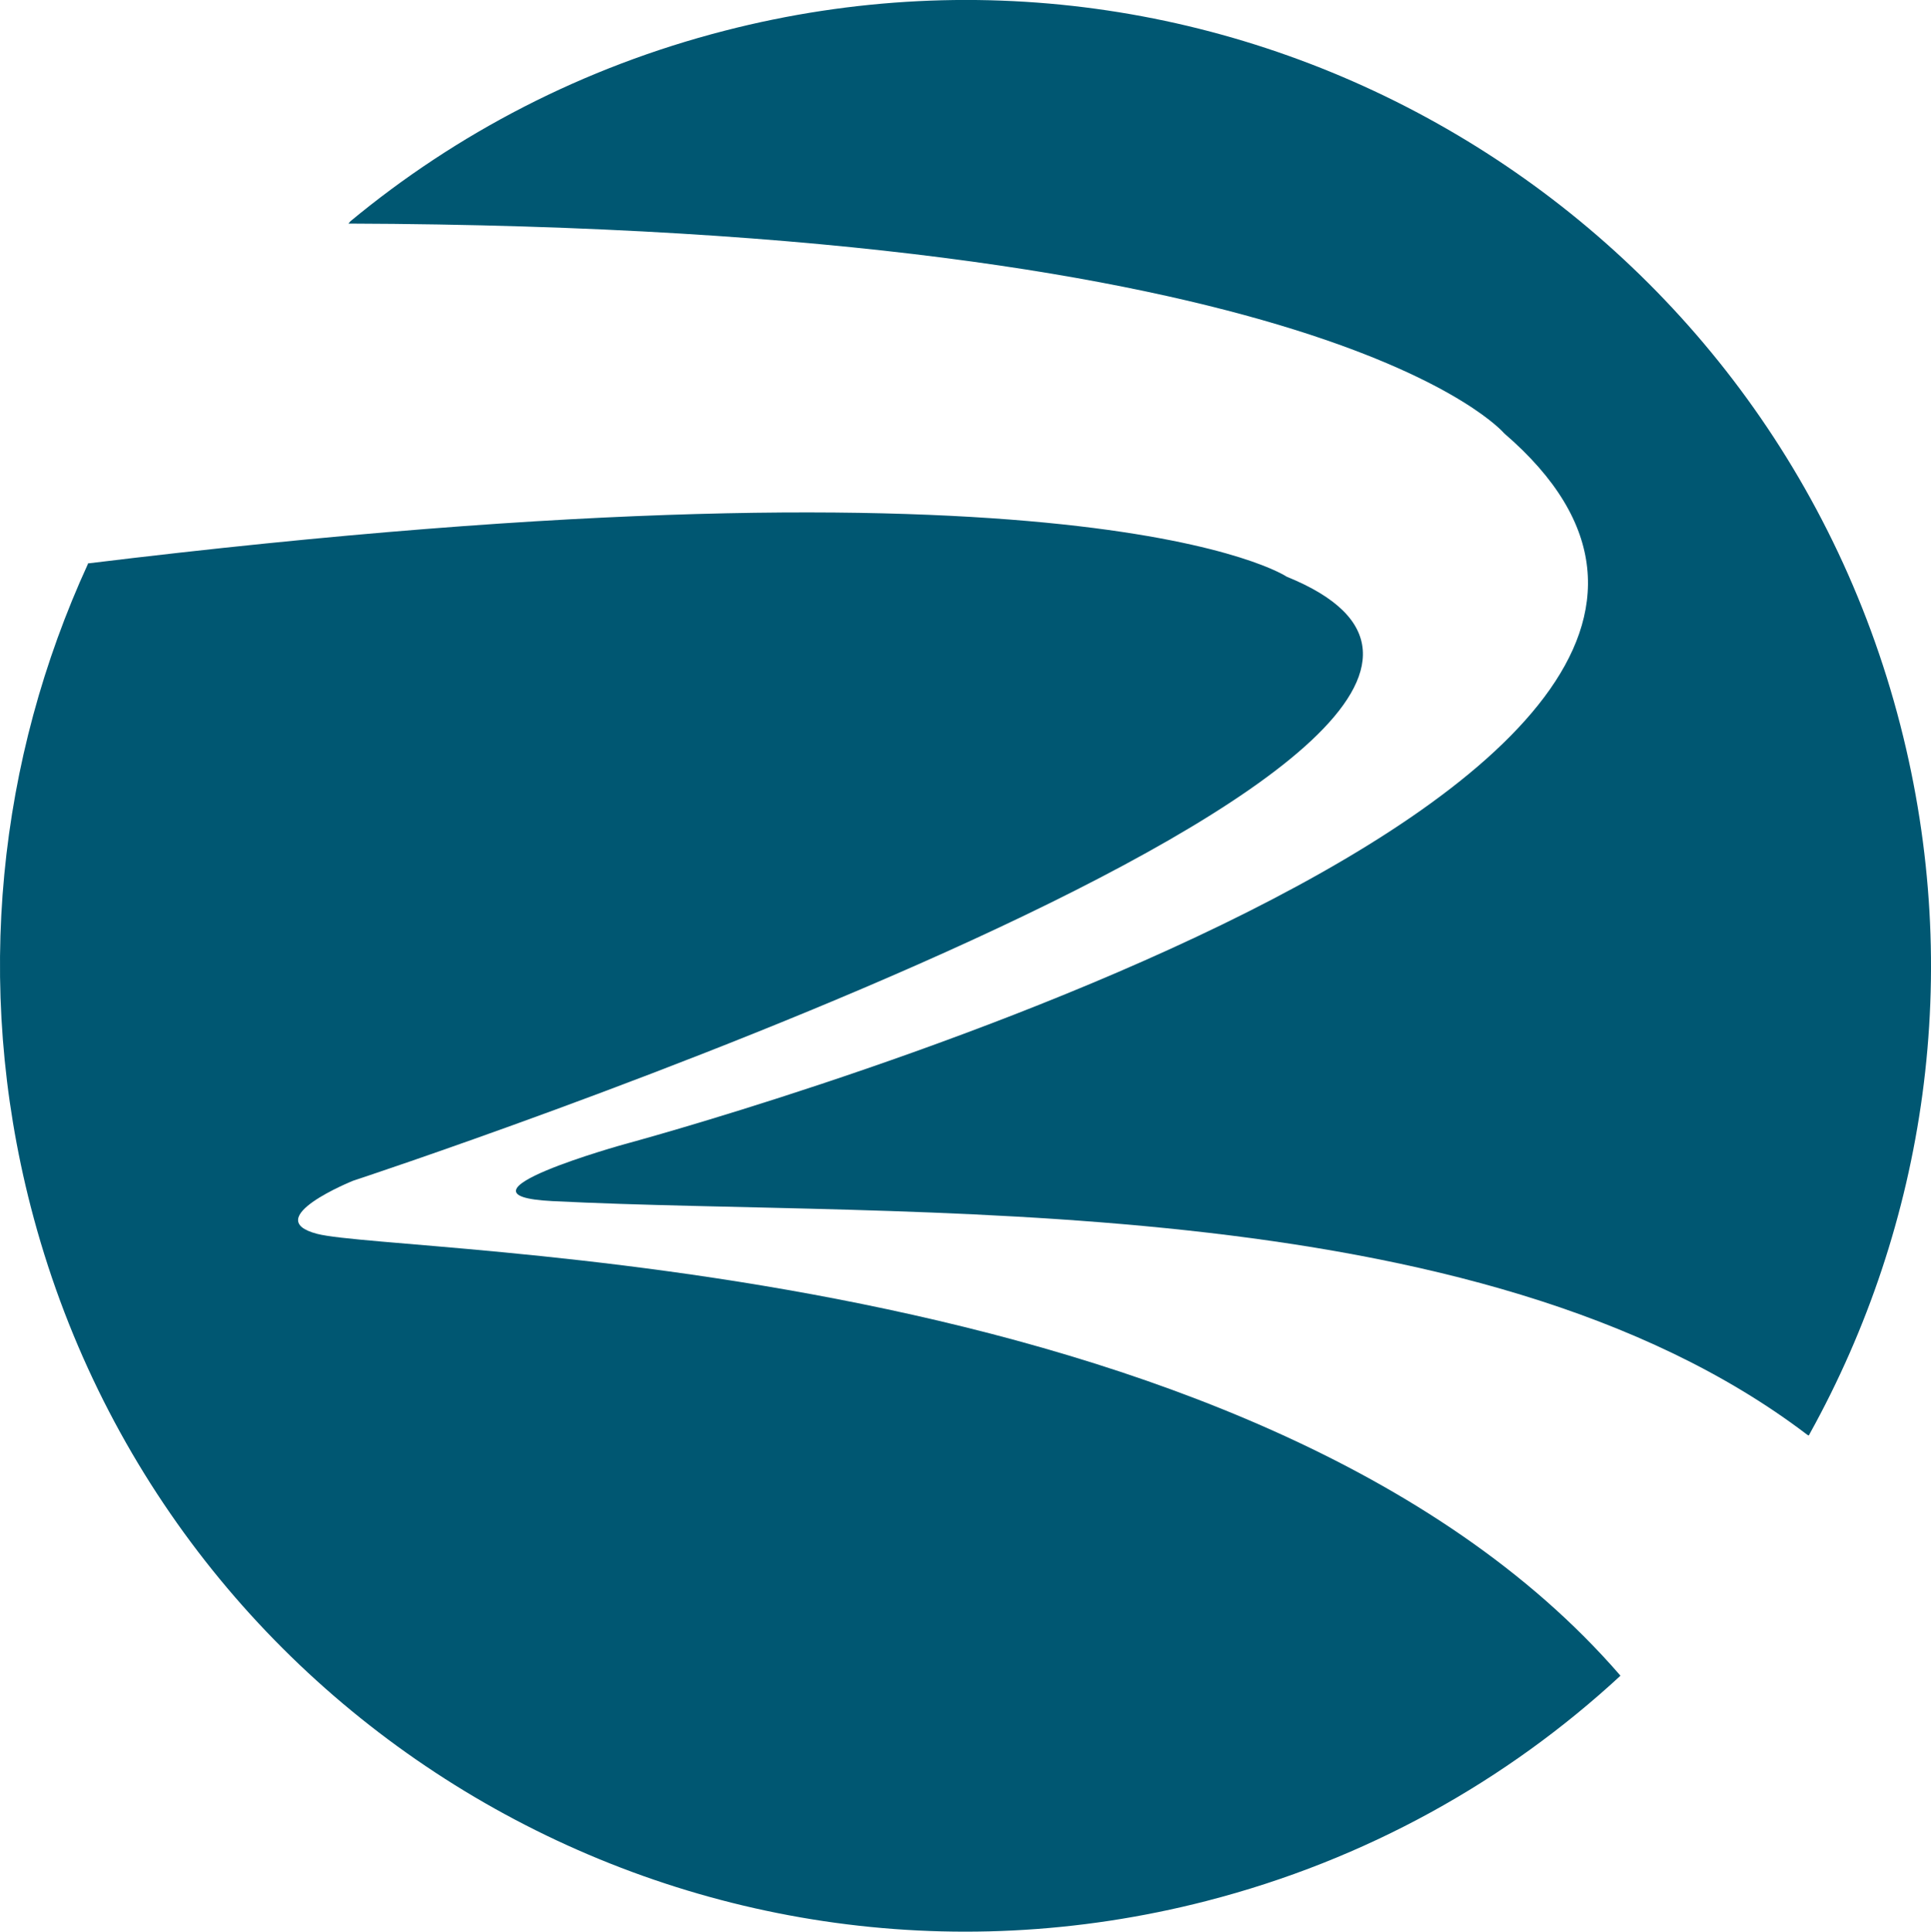 <?xml version="1.0" encoding="UTF-8"?><svg id="Layer_2" xmlns="http://www.w3.org/2000/svg" viewBox="0 0 123.26 123.29"><g id="Layer_1-2"><path d="M103.42,106.93c-23.37-26.99-77.94-26.82-83.18-28.18-3.72-.97,2.3-3.39,2.3-3.39,0,0,85.41-28.07,59.6-38.55,0,0-12.76-8.64-76.53-.85v.04C-.08,48.4-1.71,62.76,1.96,77.01c8.49,32.95,42.1,52.8,75.05,44.32,10.22-2.63,19.17-7.67,26.42-14.37v-.03Z" style="fill:#005772;"/><path d="M22.24,14.27c62.69.21,73.78,13.39,73.78,13.39,26.84,23.11-56.13,45.36-56.13,45.36,0,0-11.84,3.28-4.63,3.64,22.31,1.13,59.04-1.12,80.11,14.92l.09.04.08-.15c7.36-13.3,9.85-29.32,5.76-45.2C112.82,13.32,79.21-6.53,46.26,1.96c-9.06,2.33-17.13,6.56-23.89,12.16l-.13.15Z" style="fill:#005772;"/></g></svg>